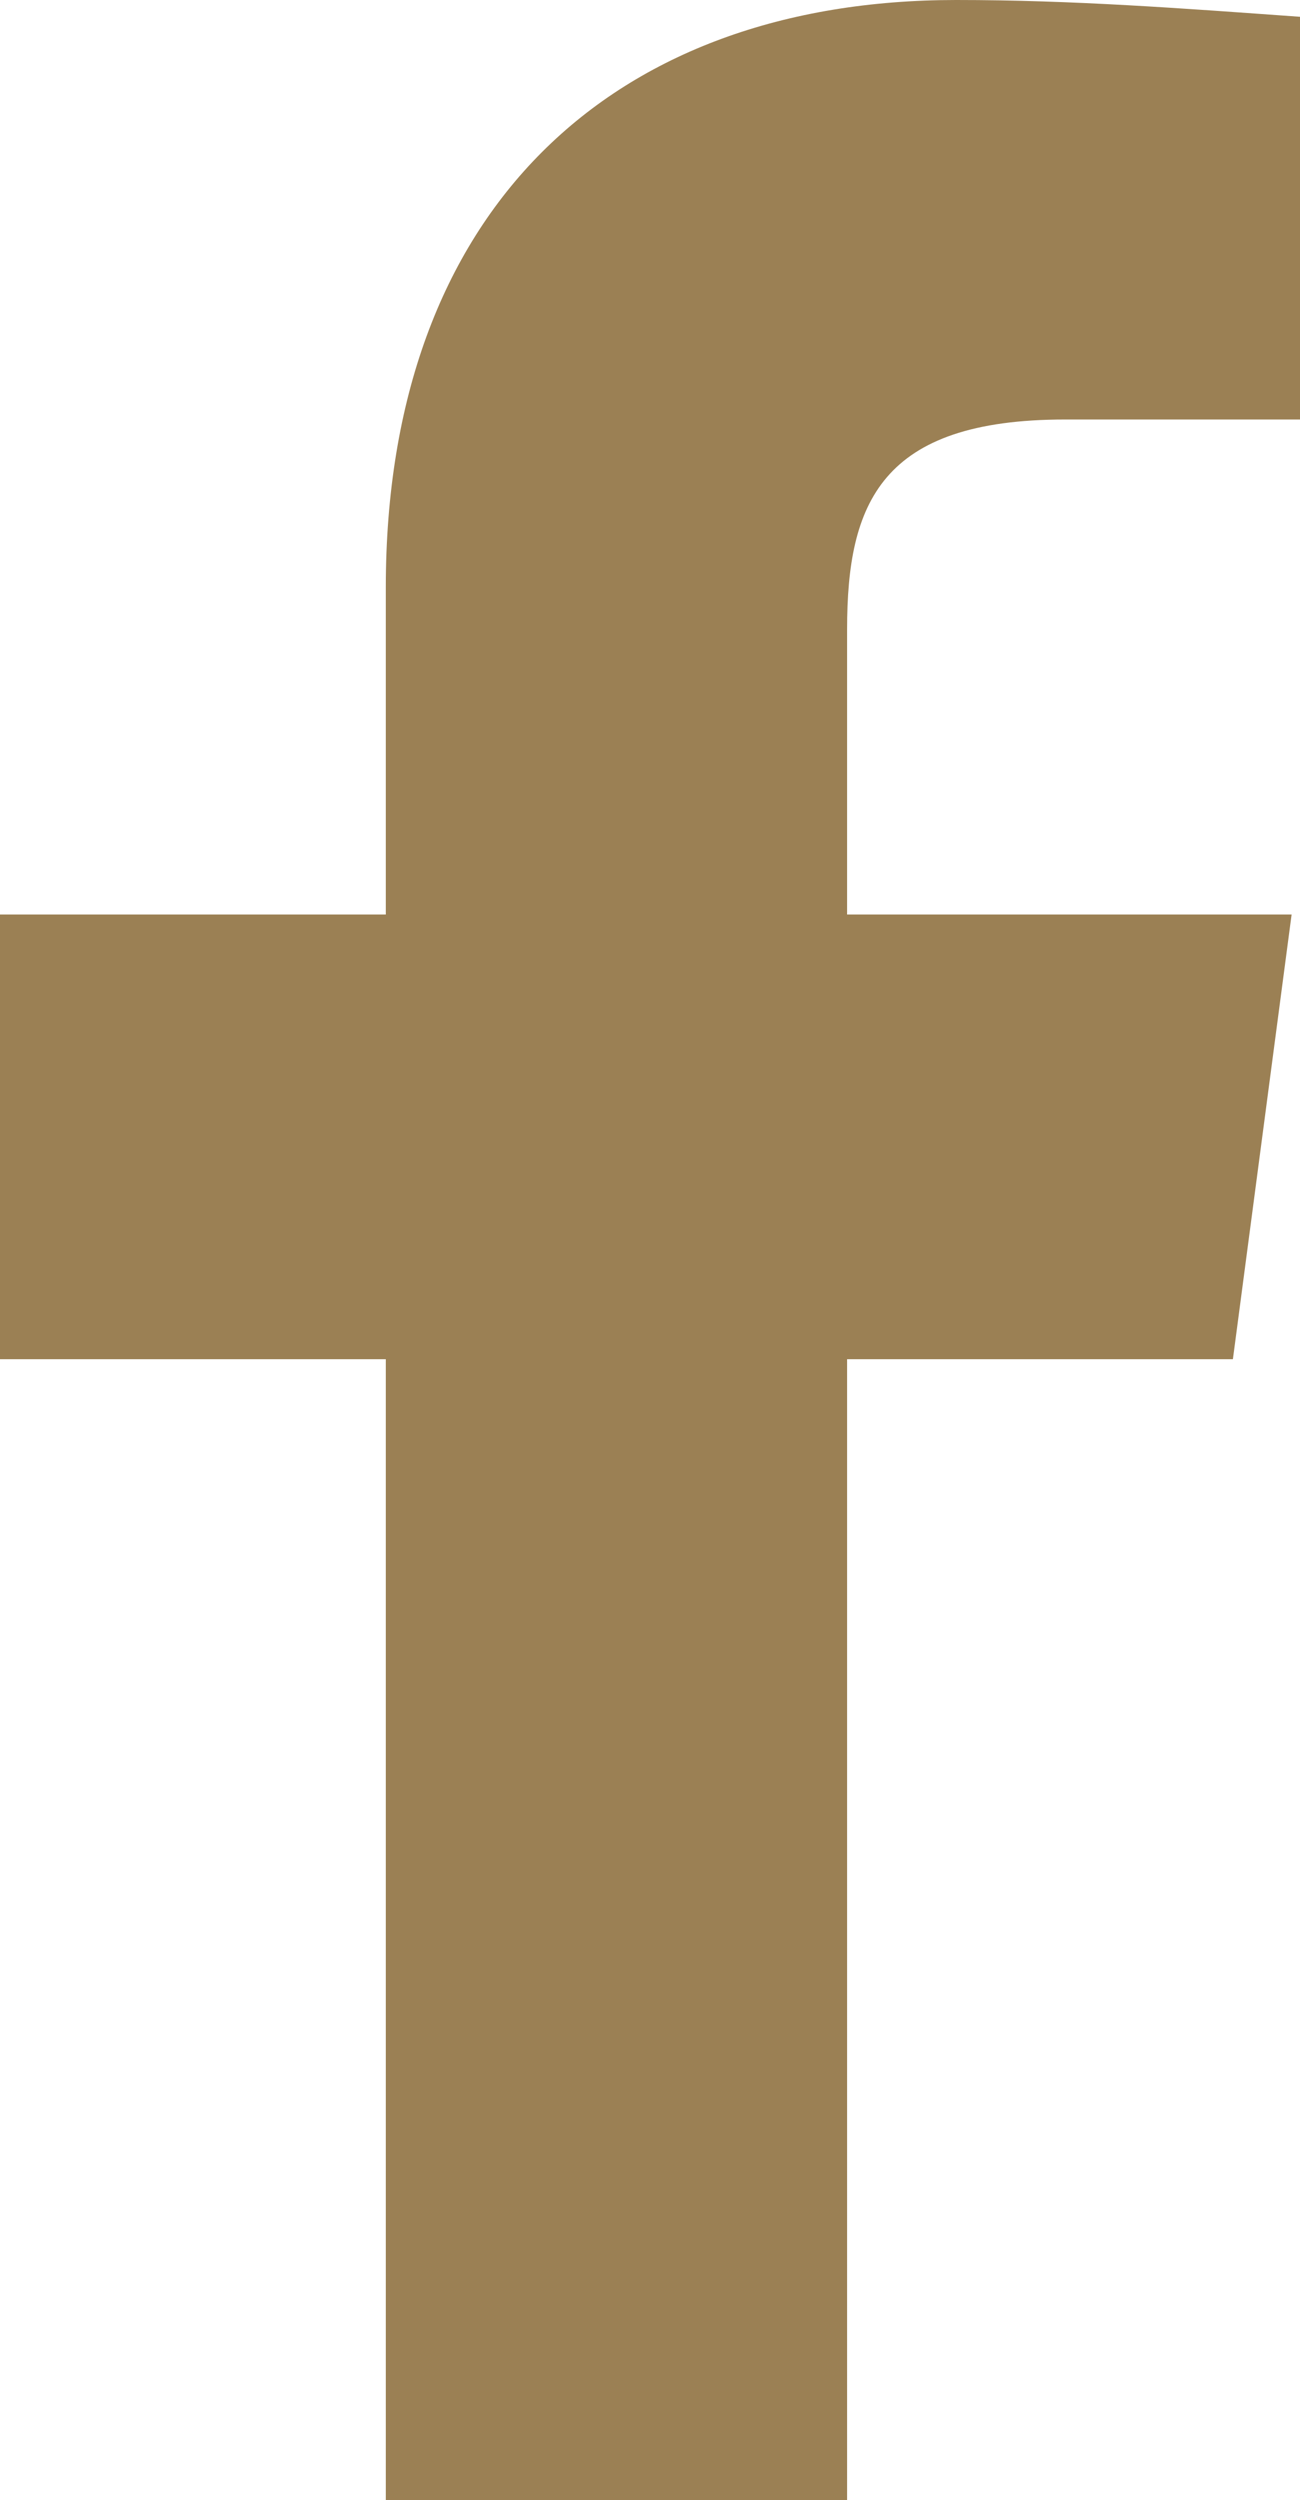 <?xml version="1.0" encoding="utf-8"?>
<!-- Generator: Adobe Illustrator 27.7.0, SVG Export Plug-In . SVG Version: 6.00 Build 0)  -->
<svg version="1.1" id="レイヤー_1" xmlns="http://www.w3.org/2000/svg" xmlns:xlink="http://www.w3.org/1999/xlink" x="0px"
	 y="0px" viewBox="0 0 15.5 29.8" style="enable-background:new 0 0 15.5 29.8;" xml:space="preserve">
<style type="text/css">
	.st0{fill:#9B8054;}
</style>
<g id="レイヤー_2_00000110462783489810797950000003172382907561407633_">
	<g id="Logo_FIXED">
		<path class="st0" d="M10.1,16.2h4.6l0.7-5.3h-5.3V7.5C10.1,6,10.5,5,12.7,5h2.8V0.2C14.1,0.1,12.8,0,11.4,0C7.3,0,4.6,2.5,4.6,7
			v3.9H0v5.3h4.6v13.6h5.5V16.2z"/>
	</g>
</g>
</svg>
